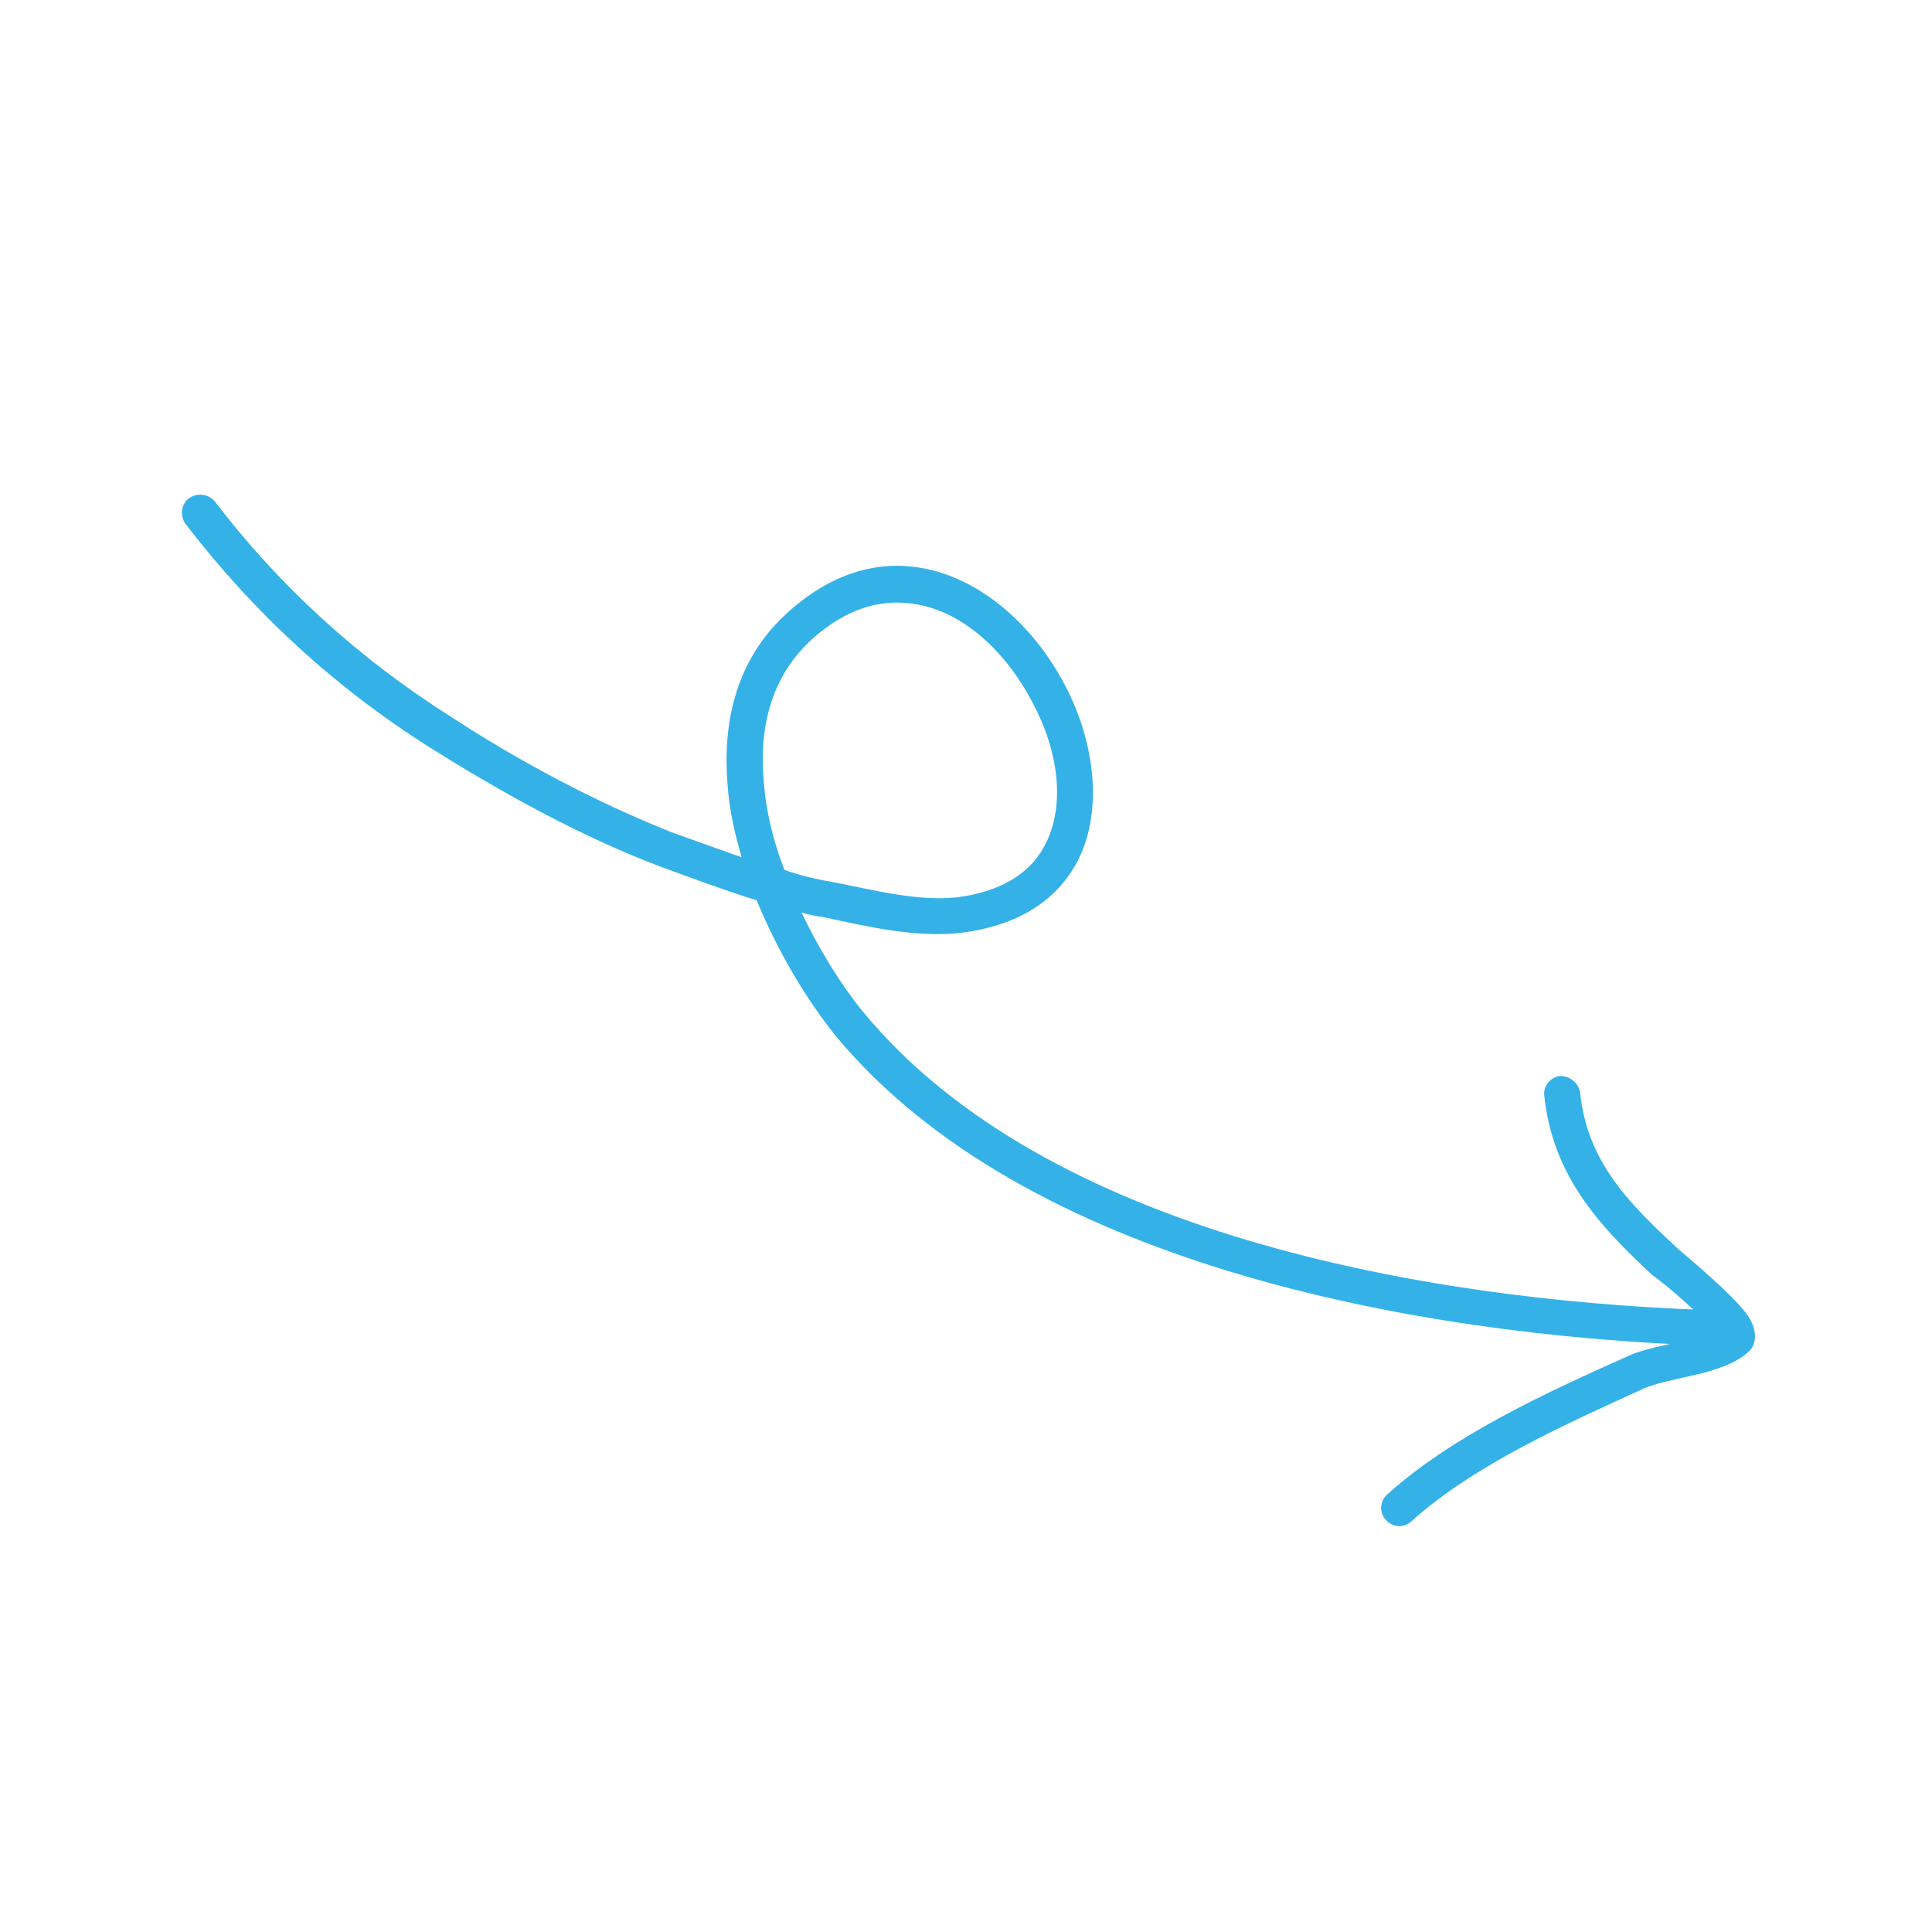 <svg xmlns="http://www.w3.org/2000/svg" xmlns:xlink="http://www.w3.org/1999/xlink" width="40" zoomAndPan="magnify" viewBox="0 0 30 30" height="40" preserveAspectRatio="xMidYMid meet" version="1.0"><path fill="#34b2e8" d="M 12.445 14.168 C 12.559 14.207 12.688 14.227 12.812 14.246 C 13.477 14.391 14.242 14.566 14.93 14.484 C 15.84 14.367 16.395 13.969 16.703 13.426 C 17.133 12.66 17.023 11.555 16.531 10.629 C 16.047 9.707 15.207 8.957 14.266 8.812 C 13.621 8.711 12.918 8.891 12.234 9.508 C 11.457 10.207 11.215 11.16 11.297 12.172 C 11.32 12.559 11.406 12.93 11.516 13.312 C 11.156 13.184 10.793 13.055 10.426 12.922 C 9.238 12.449 8.066 11.824 7 11.129 C 5.578 10.227 4.355 9.121 3.332 7.781 C 3.23 7.668 3.055 7.648 2.934 7.738 C 2.812 7.828 2.789 8.004 2.879 8.133 C 3.945 9.523 5.211 10.684 6.691 11.617 C 7.801 12.312 8.996 12.977 10.223 13.445 C 10.734 13.633 11.238 13.82 11.75 13.98 C 12.078 14.781 12.527 15.523 12.961 16.066 C 15.902 19.637 22.004 20.73 26.438 20.891 C 26.594 20.902 26.719 20.785 26.727 20.629 C 26.73 20.473 26.605 20.348 26.453 20.34 C 22.16 20.184 16.242 19.164 13.398 15.707 C 13.066 15.301 12.727 14.758 12.445 14.168 Z M 12.18 13.508 C 12.414 13.59 12.664 13.652 12.922 13.695 C 13.539 13.812 14.23 14 14.855 13.934 C 15.539 13.848 15.977 13.566 16.203 13.164 C 16.566 12.52 16.43 11.641 16.027 10.898 C 15.629 10.137 14.961 9.484 14.176 9.375 C 13.676 9.301 13.145 9.445 12.617 9.918 C 11.969 10.504 11.785 11.305 11.859 12.121 C 11.891 12.594 12.008 13.062 12.18 13.508 Z M 12.18 13.508 " fill-opacity="1" fill-rule="evenodd"/><path fill="#34b2e8" d="M 26.613 20.672 C 26.484 20.734 26.324 20.773 26.16 20.812 C 25.84 20.895 25.52 20.949 25.312 21.043 C 24.059 21.602 22.562 22.281 21.535 23.211 C 21.426 23.309 21.414 23.488 21.52 23.602 C 21.625 23.715 21.797 23.734 21.918 23.621 C 22.895 22.742 24.332 22.105 25.547 21.551 C 25.762 21.461 26.148 21.395 26.473 21.312 C 26.754 21.234 27 21.137 27.156 20.984 C 27.25 20.906 27.312 20.703 27.156 20.453 C 26.93 20.109 26.125 19.457 26.051 19.387 C 25.293 18.684 24.645 18.039 24.535 16.961 C 24.512 16.816 24.371 16.707 24.227 16.707 C 24.074 16.723 23.957 16.871 23.98 17.016 C 24.109 18.238 24.805 19.012 25.668 19.809 C 25.73 19.844 26.215 20.23 26.516 20.562 C 26.543 20.605 26.586 20.633 26.613 20.672 Z M 26.613 20.672 " fill-opacity="1" fill-rule="evenodd"/></svg>